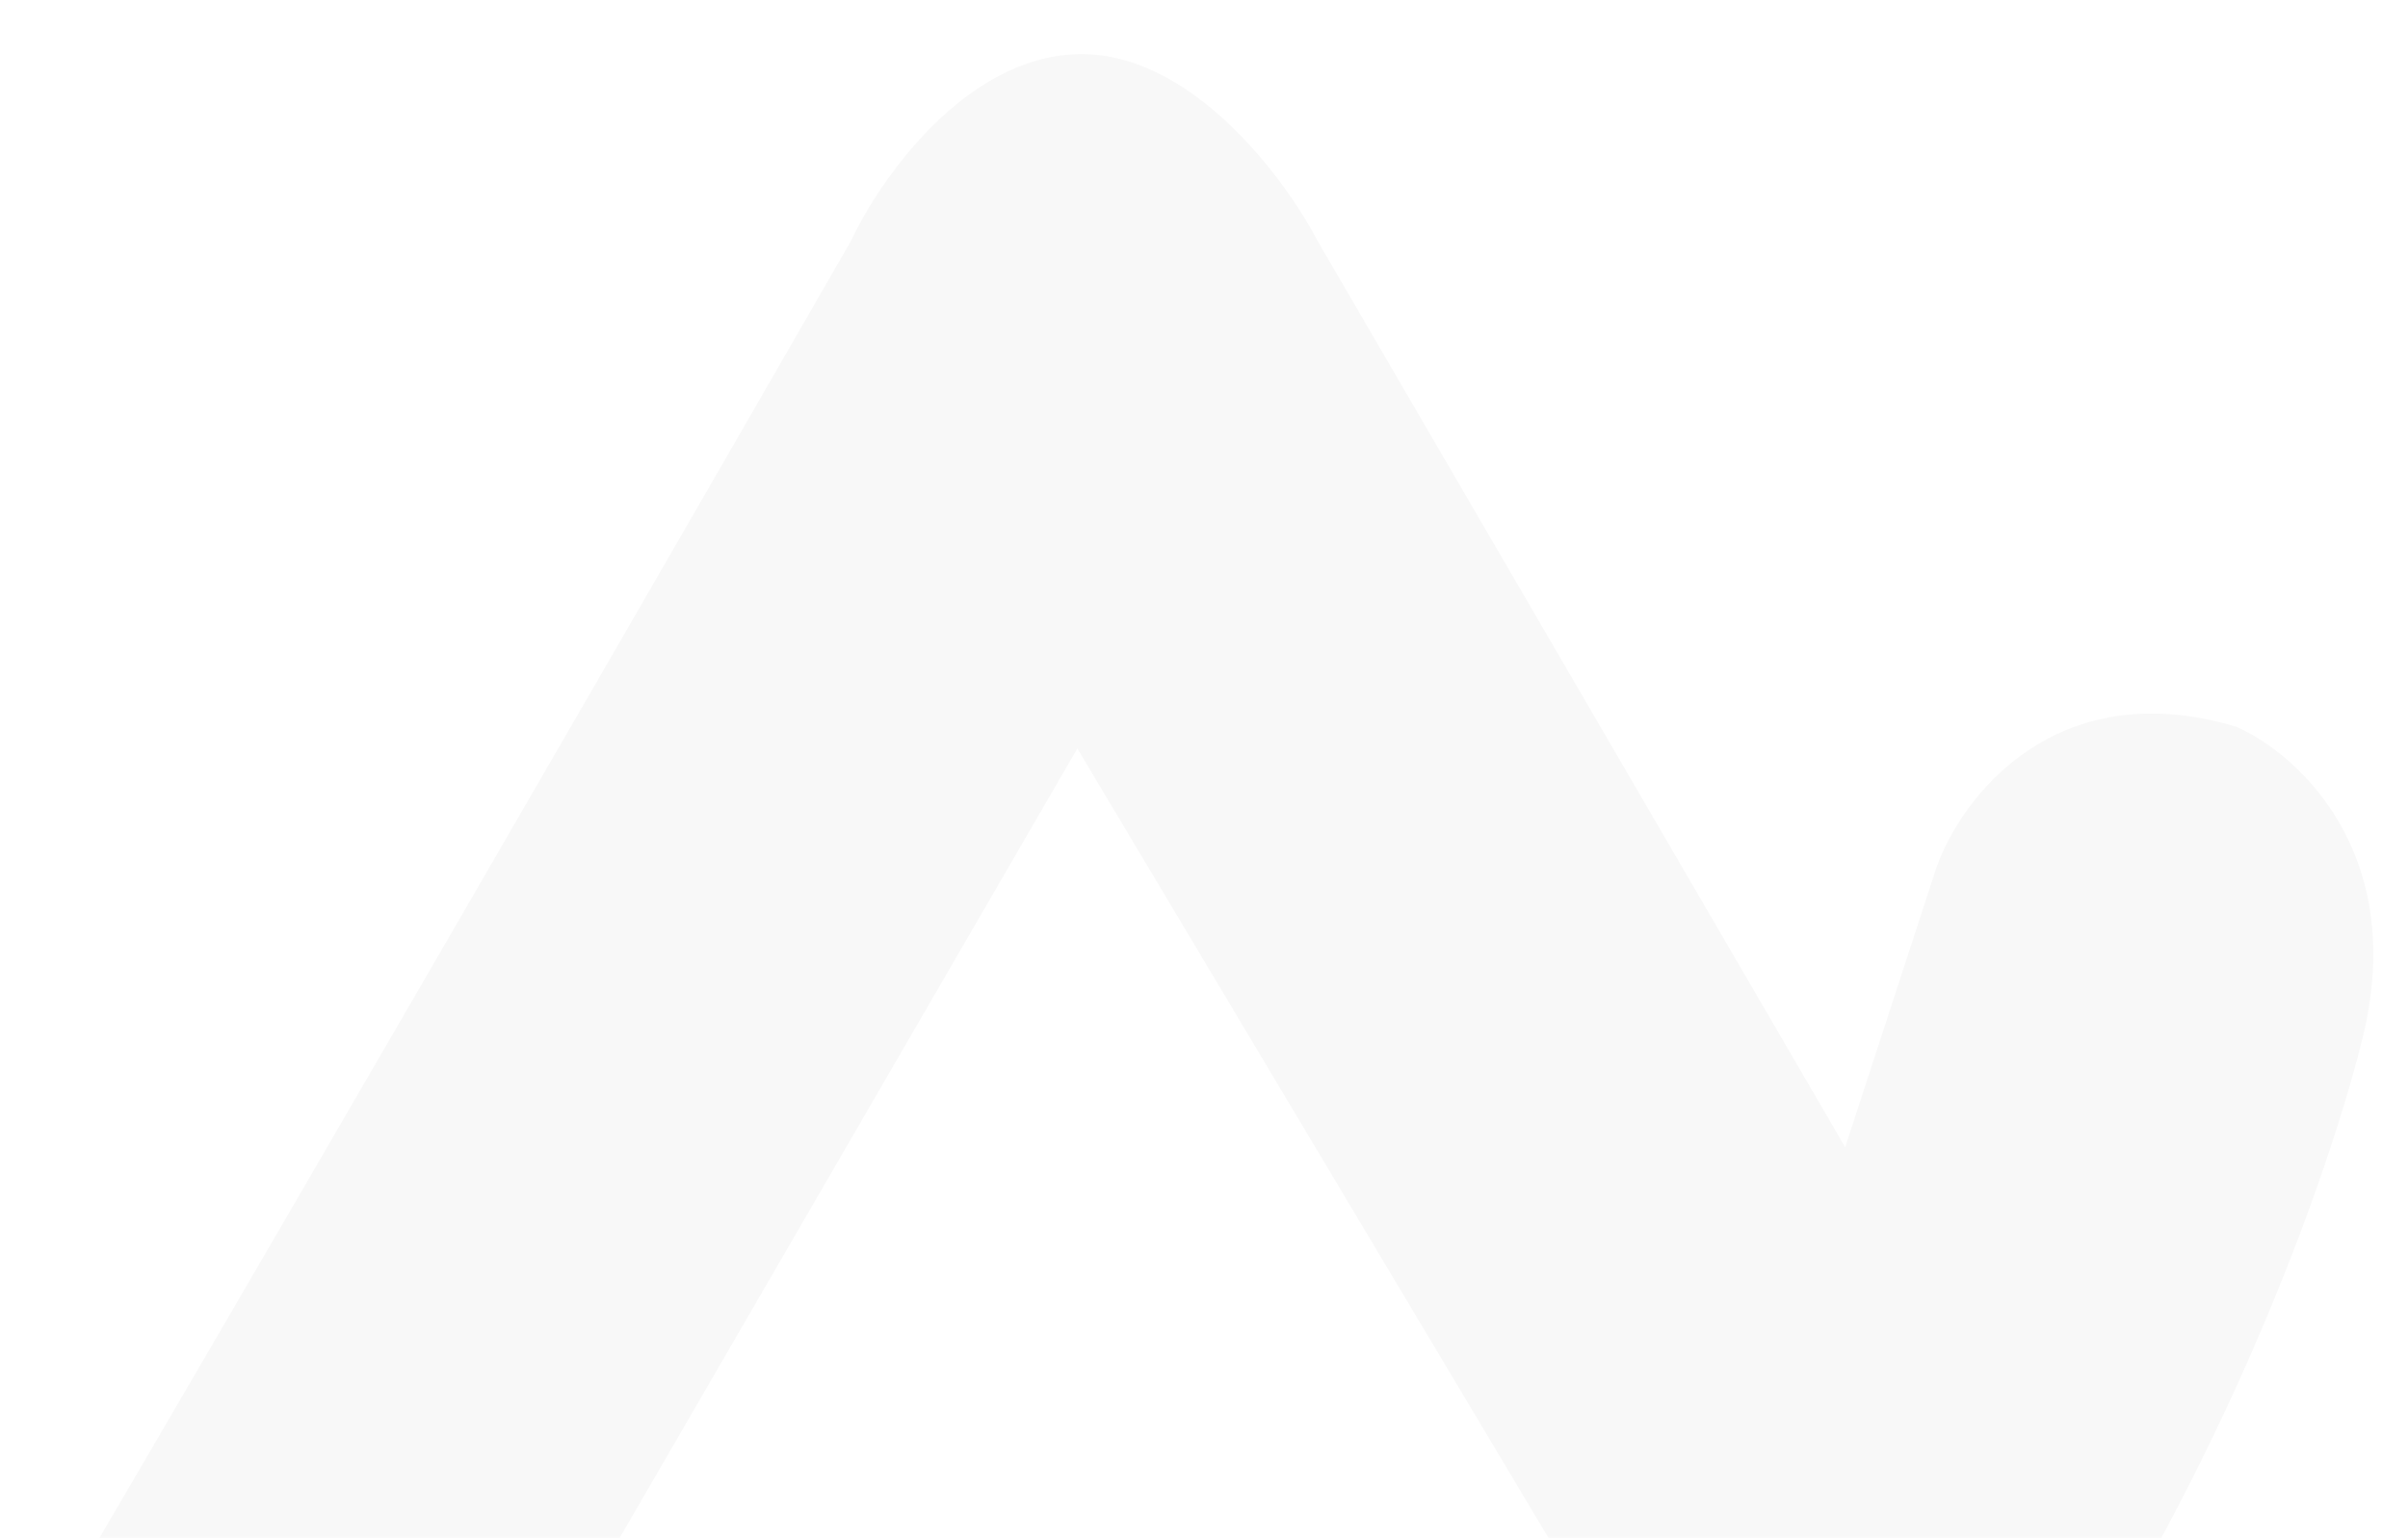 <svg width="623" height="398" viewBox="0 0 623 398" fill="none" xmlns="http://www.w3.org/2000/svg">
<mask id="mask0_142_1739" style="mask-type:alpha" maskUnits="userSpaceOnUse" x="0" y="0" width="623" height="398">
<rect width="623" height="398" fill="#C4C4C4"/>
</mask>
<g mask="url(#mask0_142_1739)">
<path fill-rule="evenodd" clip-rule="evenodd" d="M611.367 268.113C622.866 220.476 594.256 194.878 578.514 188.033C531.699 174.071 507.333 206.513 501.001 224.48L477.388 296.859L340.843 62.268C332.288 45.842 307.888 13.194 278.731 14.015C249.574 14.837 227.569 46.526 220.211 62.268C148.174 187.52 -5.55 453.527 -44.152 515.536C-82.755 577.547 -53.735 609.476 -34.399 617.689C3.074 636.853 121.242 664.915 294.13 623.849C367.602 606.397 426.123 566.577 471.93 519.276L521.535 603.829C533.512 616.491 566.194 636.066 601.1 613.069C636.007 590.072 621.805 548.047 610.34 529.91L547.158 419.282C585.279 354.638 605.132 293.942 611.367 268.113ZM408.606 411.323L278.731 193.68L88.286 522.21C156.725 533.673 316.899 528.062 410.123 413.922L408.602 411.331L408.606 411.323Z" fill="black" fill-opacity="0.03"/>
</g>
</svg>
